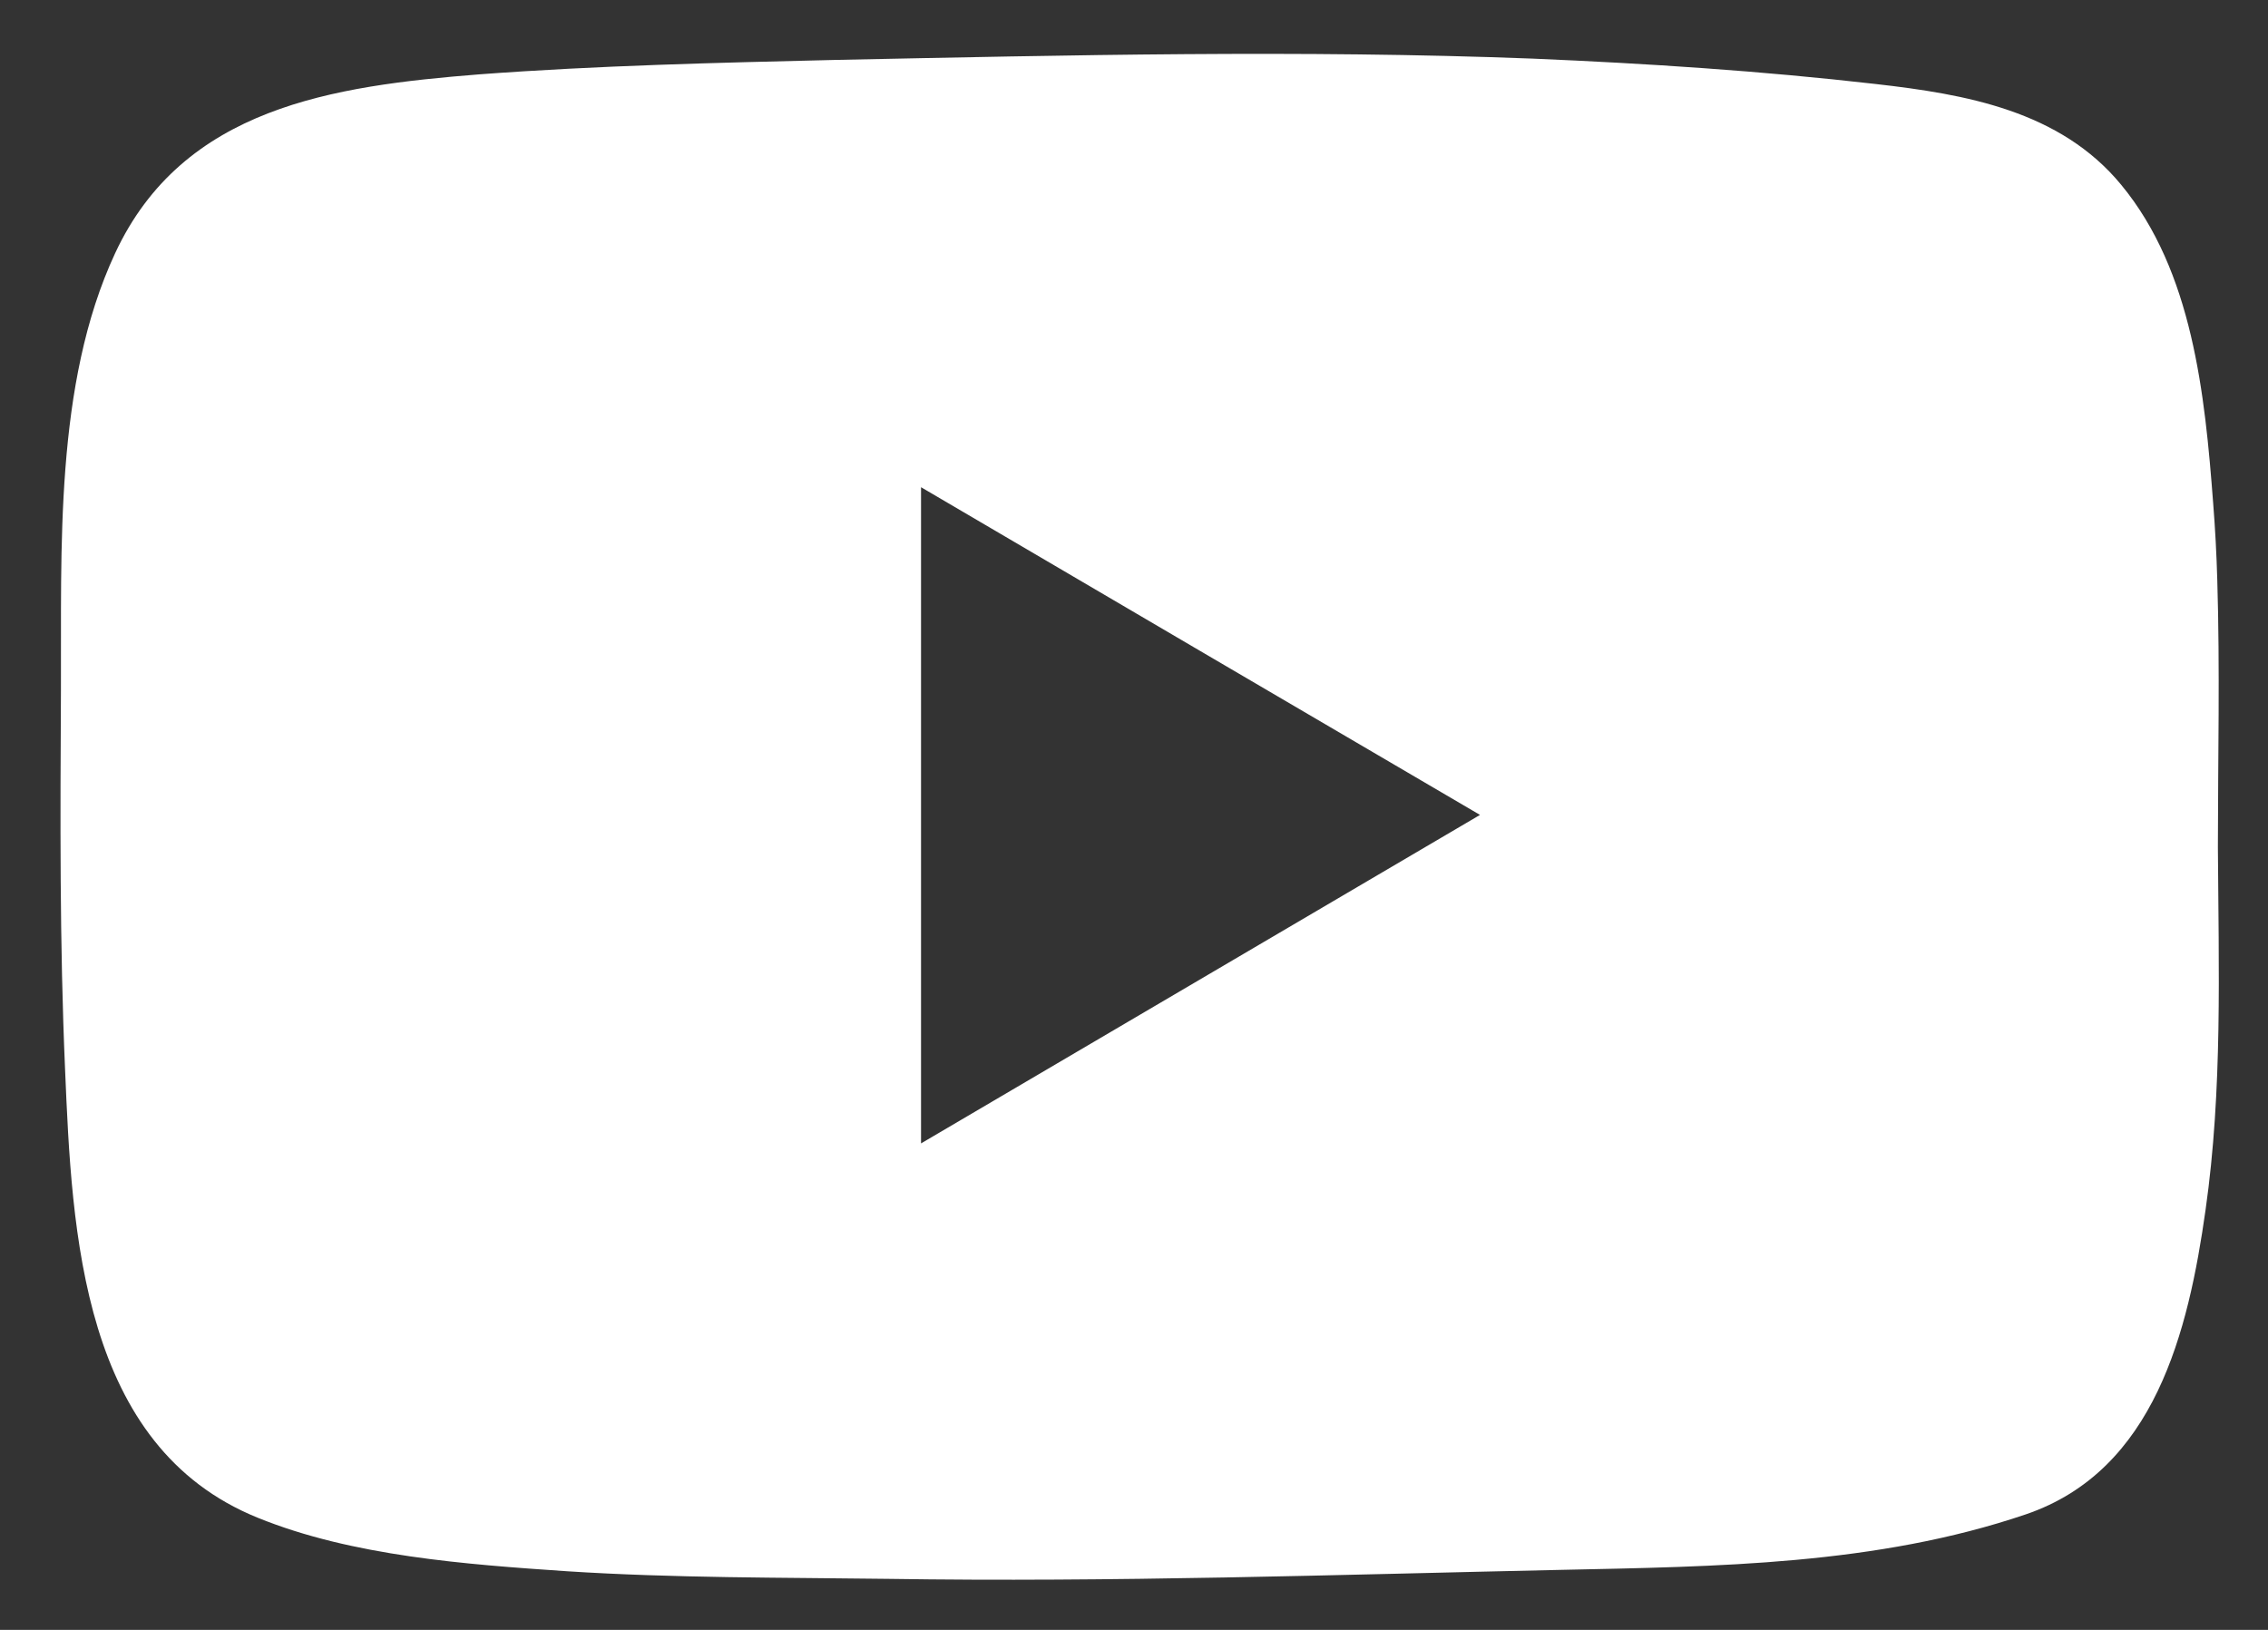 <?xml version="1.0" encoding="utf-8"?>
<svg version="1.1" xmlns="http://www.w3.org/2000/svg" xmlns:xlink="http://www.w3.org/1999/xlink" x="0px" y="0px"
	 width="37.333px" height="26.833px" viewBox="12.667 36.5 37.333 26.833" style="fill:#fff"
	 xml:space="preserve">
<rect x="12.667" y="36.5" width="37.333" height="26.833" fill="#333333" stroke="none"/>
<path d="M49.165,46.045c-0.012-0.418-0.034-0.836-0.068-1.266c-0.135-1.783-0.338-3.814-1.513-5.236
	c-1.005-1.221-2.563-1.492-4.042-1.66c-1.873-0.215-3.759-0.338-5.645-0.418c-3.815-0.146-7.643-0.057-11.458,0.021
	c-1.964,0.047-3.929,0.092-5.882,0.238c-2.405,0.191-4.877,0.541-5.995,2.945c-1.005,2.158-0.88,4.889-0.892,7.203
	c-0.011,2.078-0.022,4.154,0.068,6.232c0.113,2.697,0.271,6.209,3.172,7.383c1.558,0.633,3.432,0.768,5.092,0.881
	c1.761,0.113,3.522,0.102,5.283,0.125c3.692,0.057,7.383-0.068,11.075-0.148c2.563-0.055,5.193-0.078,7.654-0.914
	c2.123-0.723,2.676-3.014,2.958-5.012c0.282-1.977,0.215-3.986,0.203-5.973C49.176,48.992,49.21,47.523,49.165,46.045z
	 M27.828,55.324c0-3.611,0-7.18,0-10.803c3.06,1.795,6.096,3.578,9.201,5.395C33.935,51.734,30.898,53.518,27.828,55.324z"/>
</svg>
